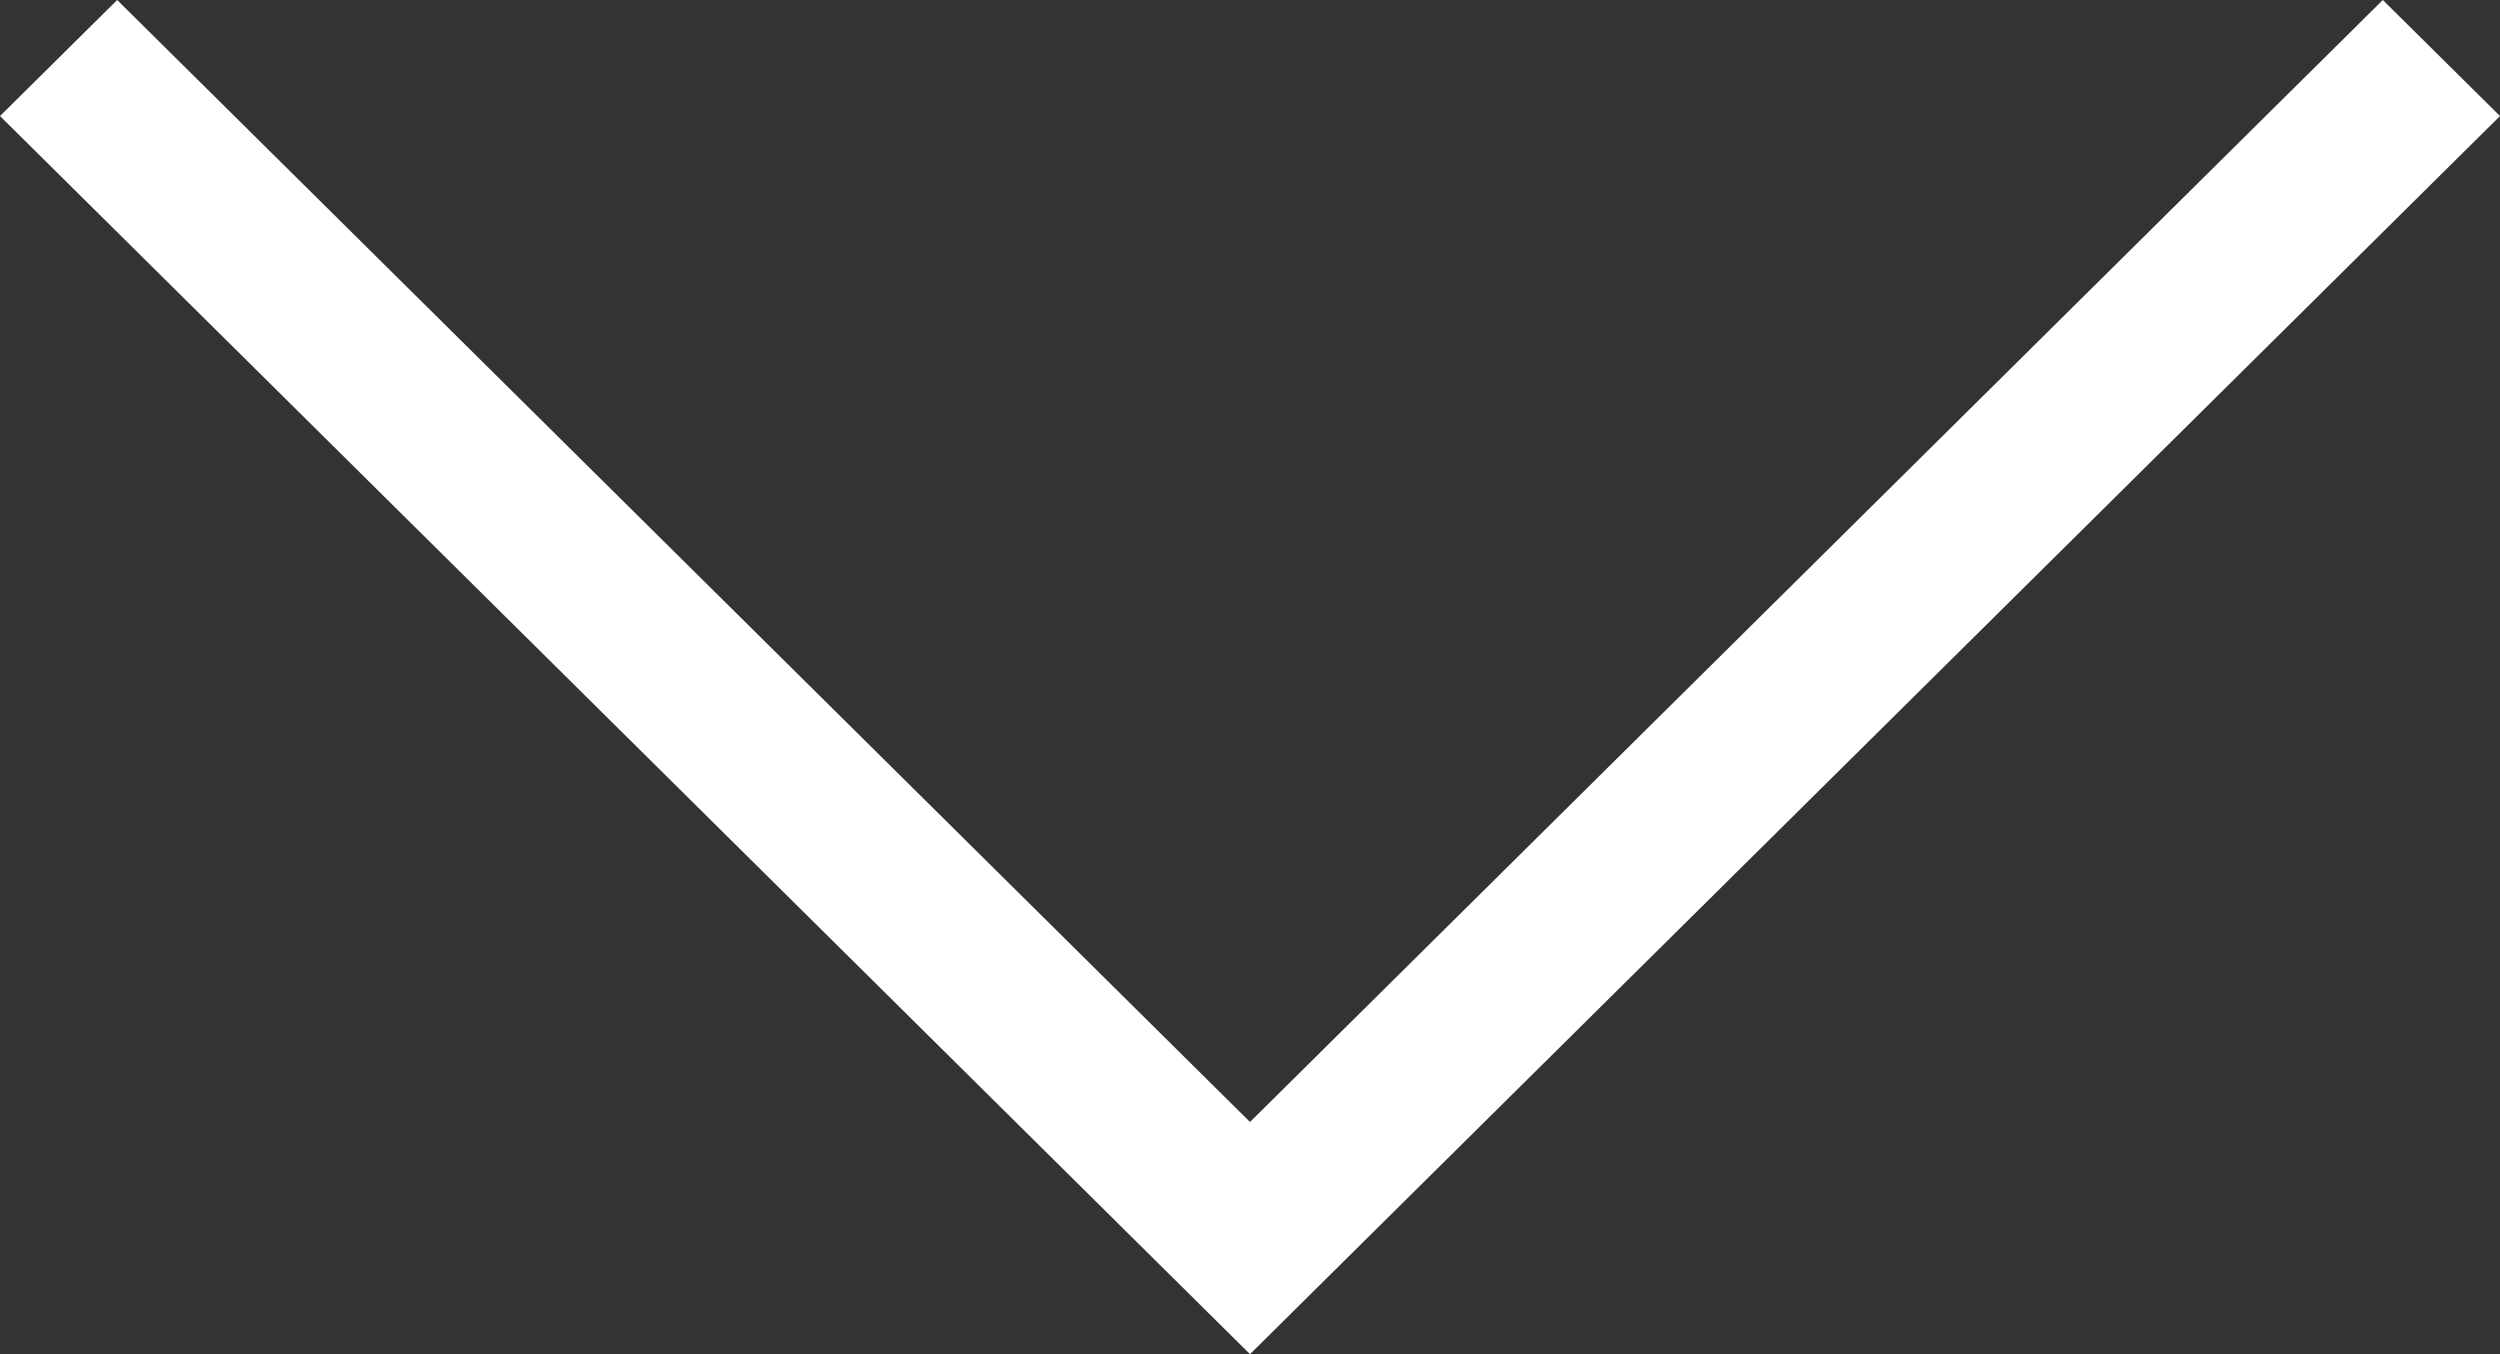 <svg width="24" height="13" viewBox="0 0 24 13" version="1.1" xmlns="http://www.w3.org/2000/svg"><rect x="0" y="0" width="24" height="13" fill="#333333" stroke="none"/><title>arrow</title><path d="M24 1.114L22.875 0 12 10.771 1.125 0 0 1.114 12 13z" fill="#FFF" stroke="none" stroke-width="1" fill-rule="evenodd"/></svg>